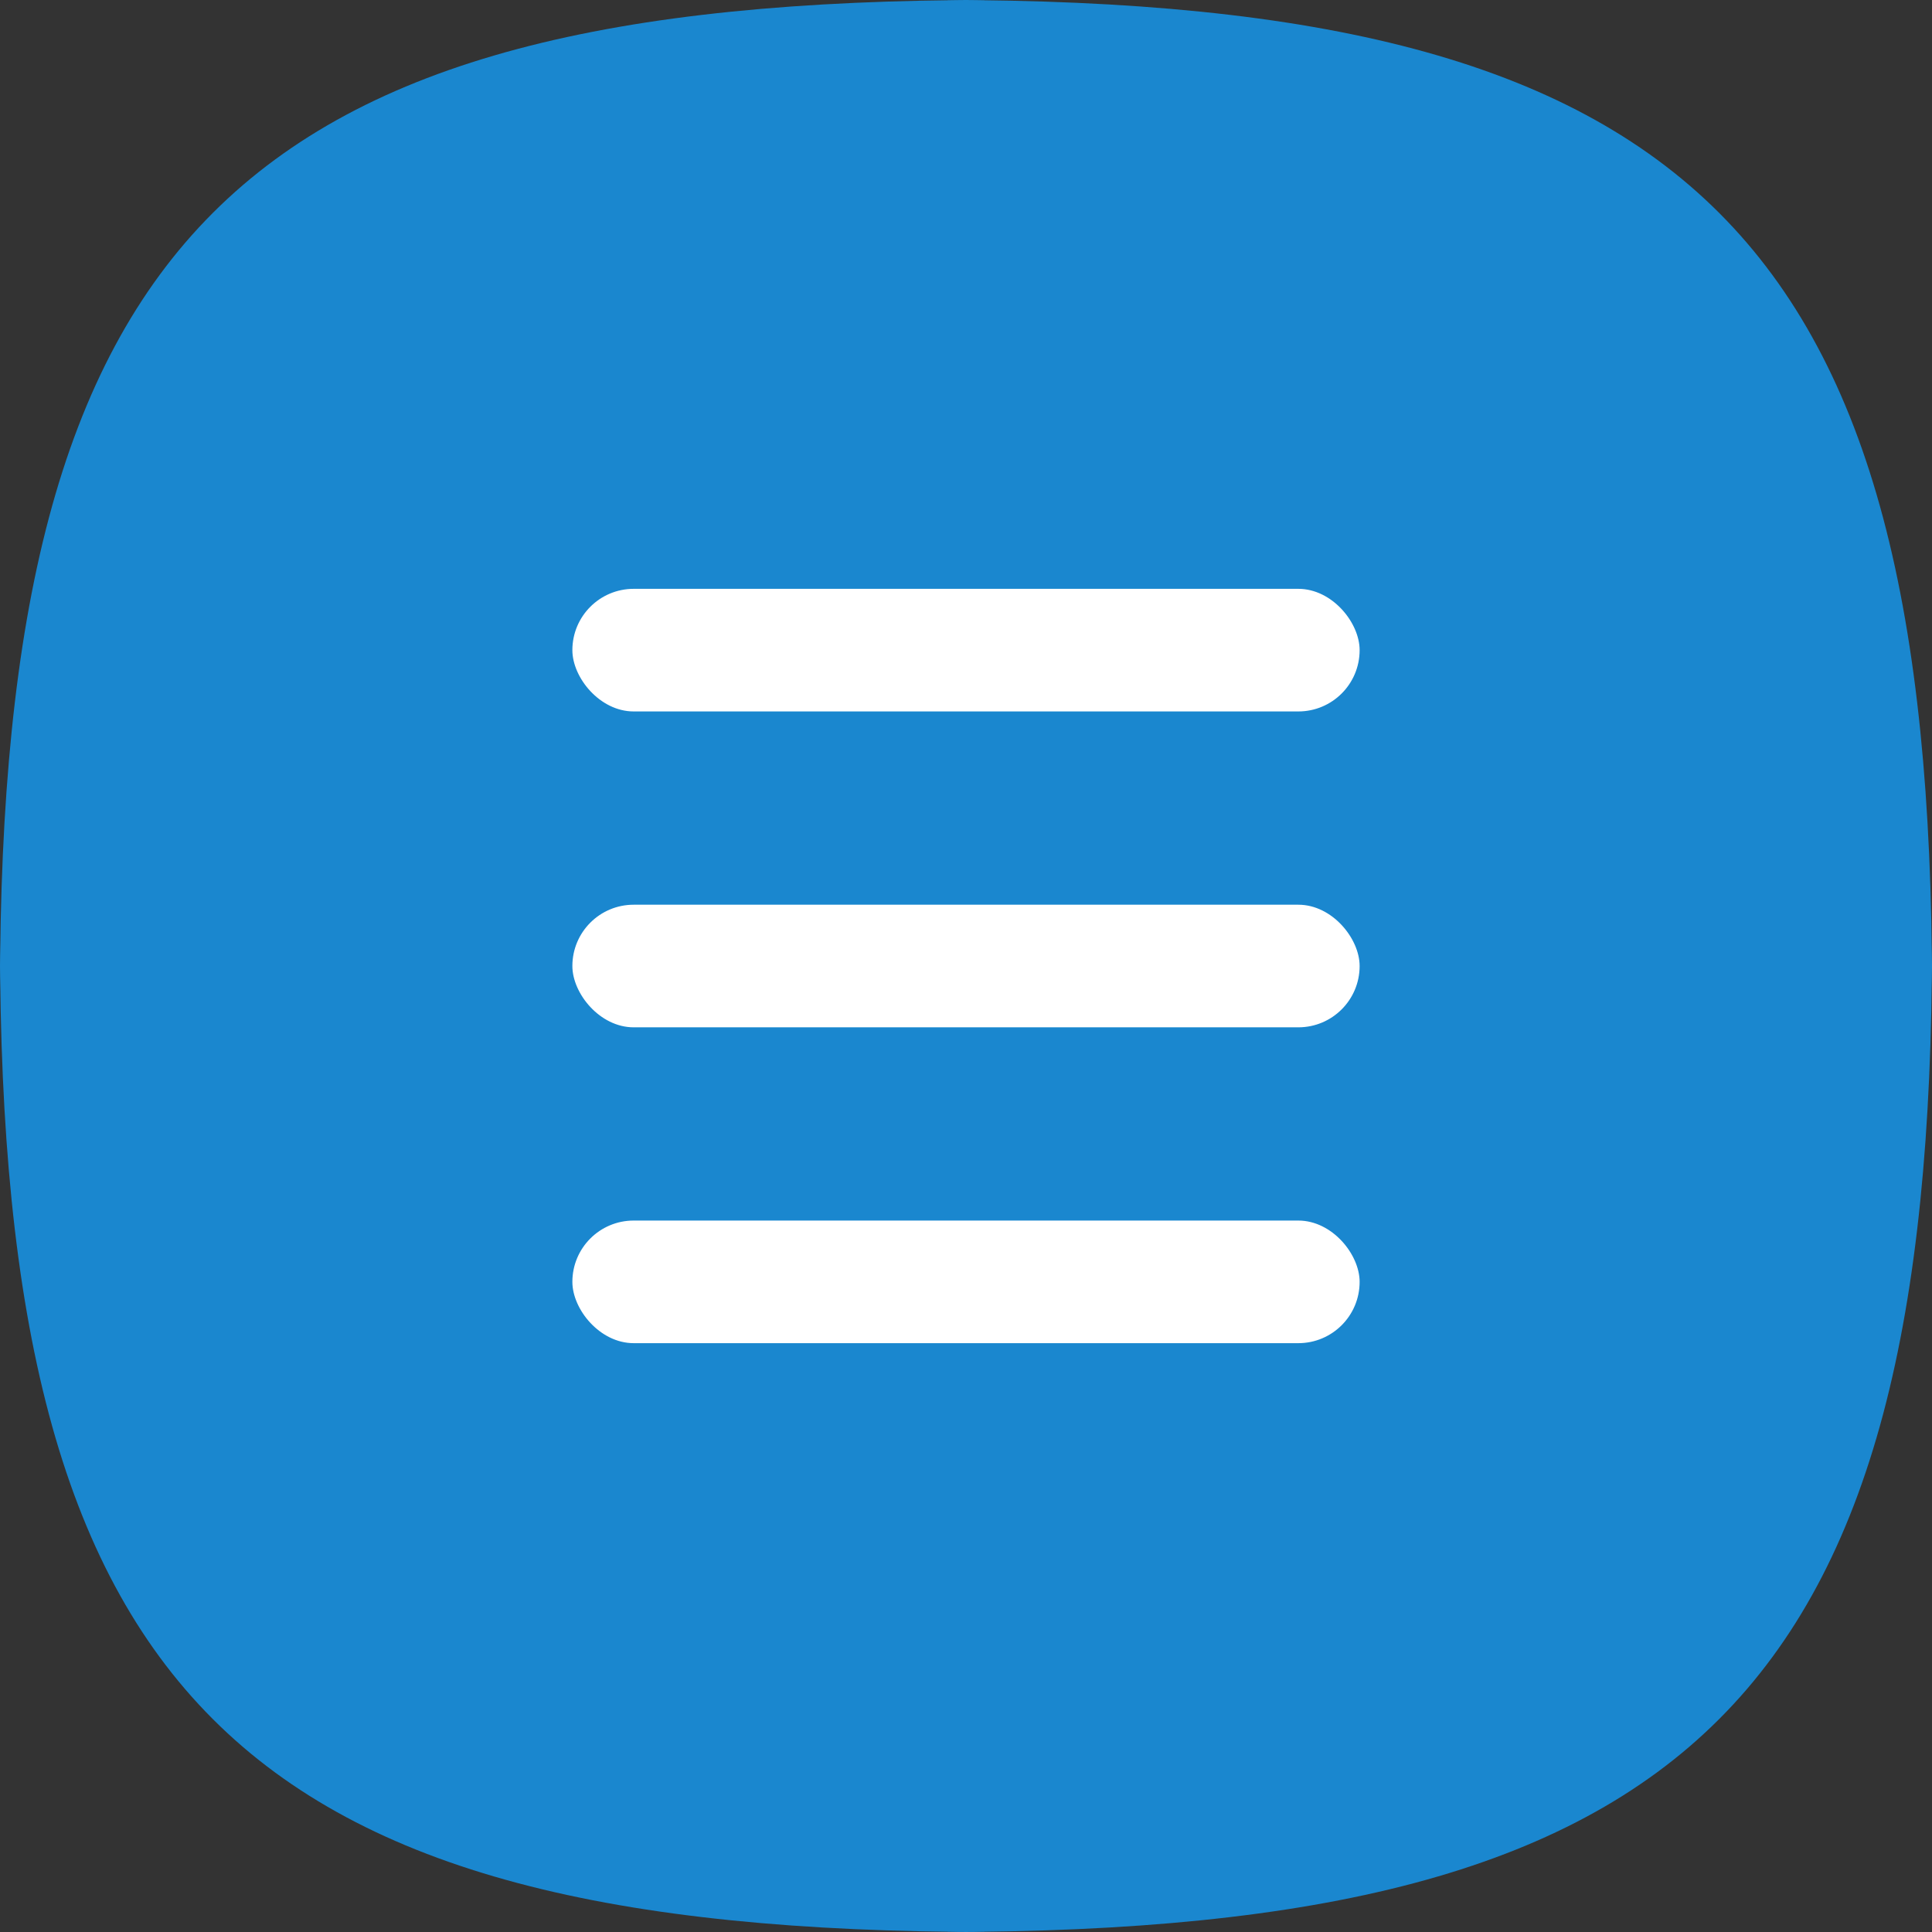 <?xml version="1.0" encoding="UTF-8"?> <svg xmlns="http://www.w3.org/2000/svg" viewBox="0 0 500 500"><rect x="0" y="0" width="500" height="500" fill="#333333" stroke="none"/> <defs> <style>.cls-1{fill:#1a87cf;fill-rule:evenodd;}.cls-2{fill:#fff;}</style> </defs> <title>Asset 11</title> <g id="Layer_2" data-name="Layer 2"> <g id="Layer_1-2" data-name="Layer 1"> <path class="cls-1" d="M243.91,500h12.18C61.55,500,0,438.45,0,243.91v12.18C0,61.55,61.55,0,256.09,0H243.91C438.45,0,500,61.55,500,256.09V243.91C500,438.45,438.45,500,243.91,500Z"></path> <rect class="cls-2" x="148.13" y="152.39" width="203.74" height="31.73" rx="15.86" ry="15.86"></rect> <rect class="cls-2" x="148.13" y="234.14" width="203.74" height="31.73" rx="15.86" ry="15.86"></rect> <rect class="cls-2" x="148.13" y="315.88" width="203.74" height="31.73" rx="15.86" ry="15.86"></rect> </g> </g> </svg> 
